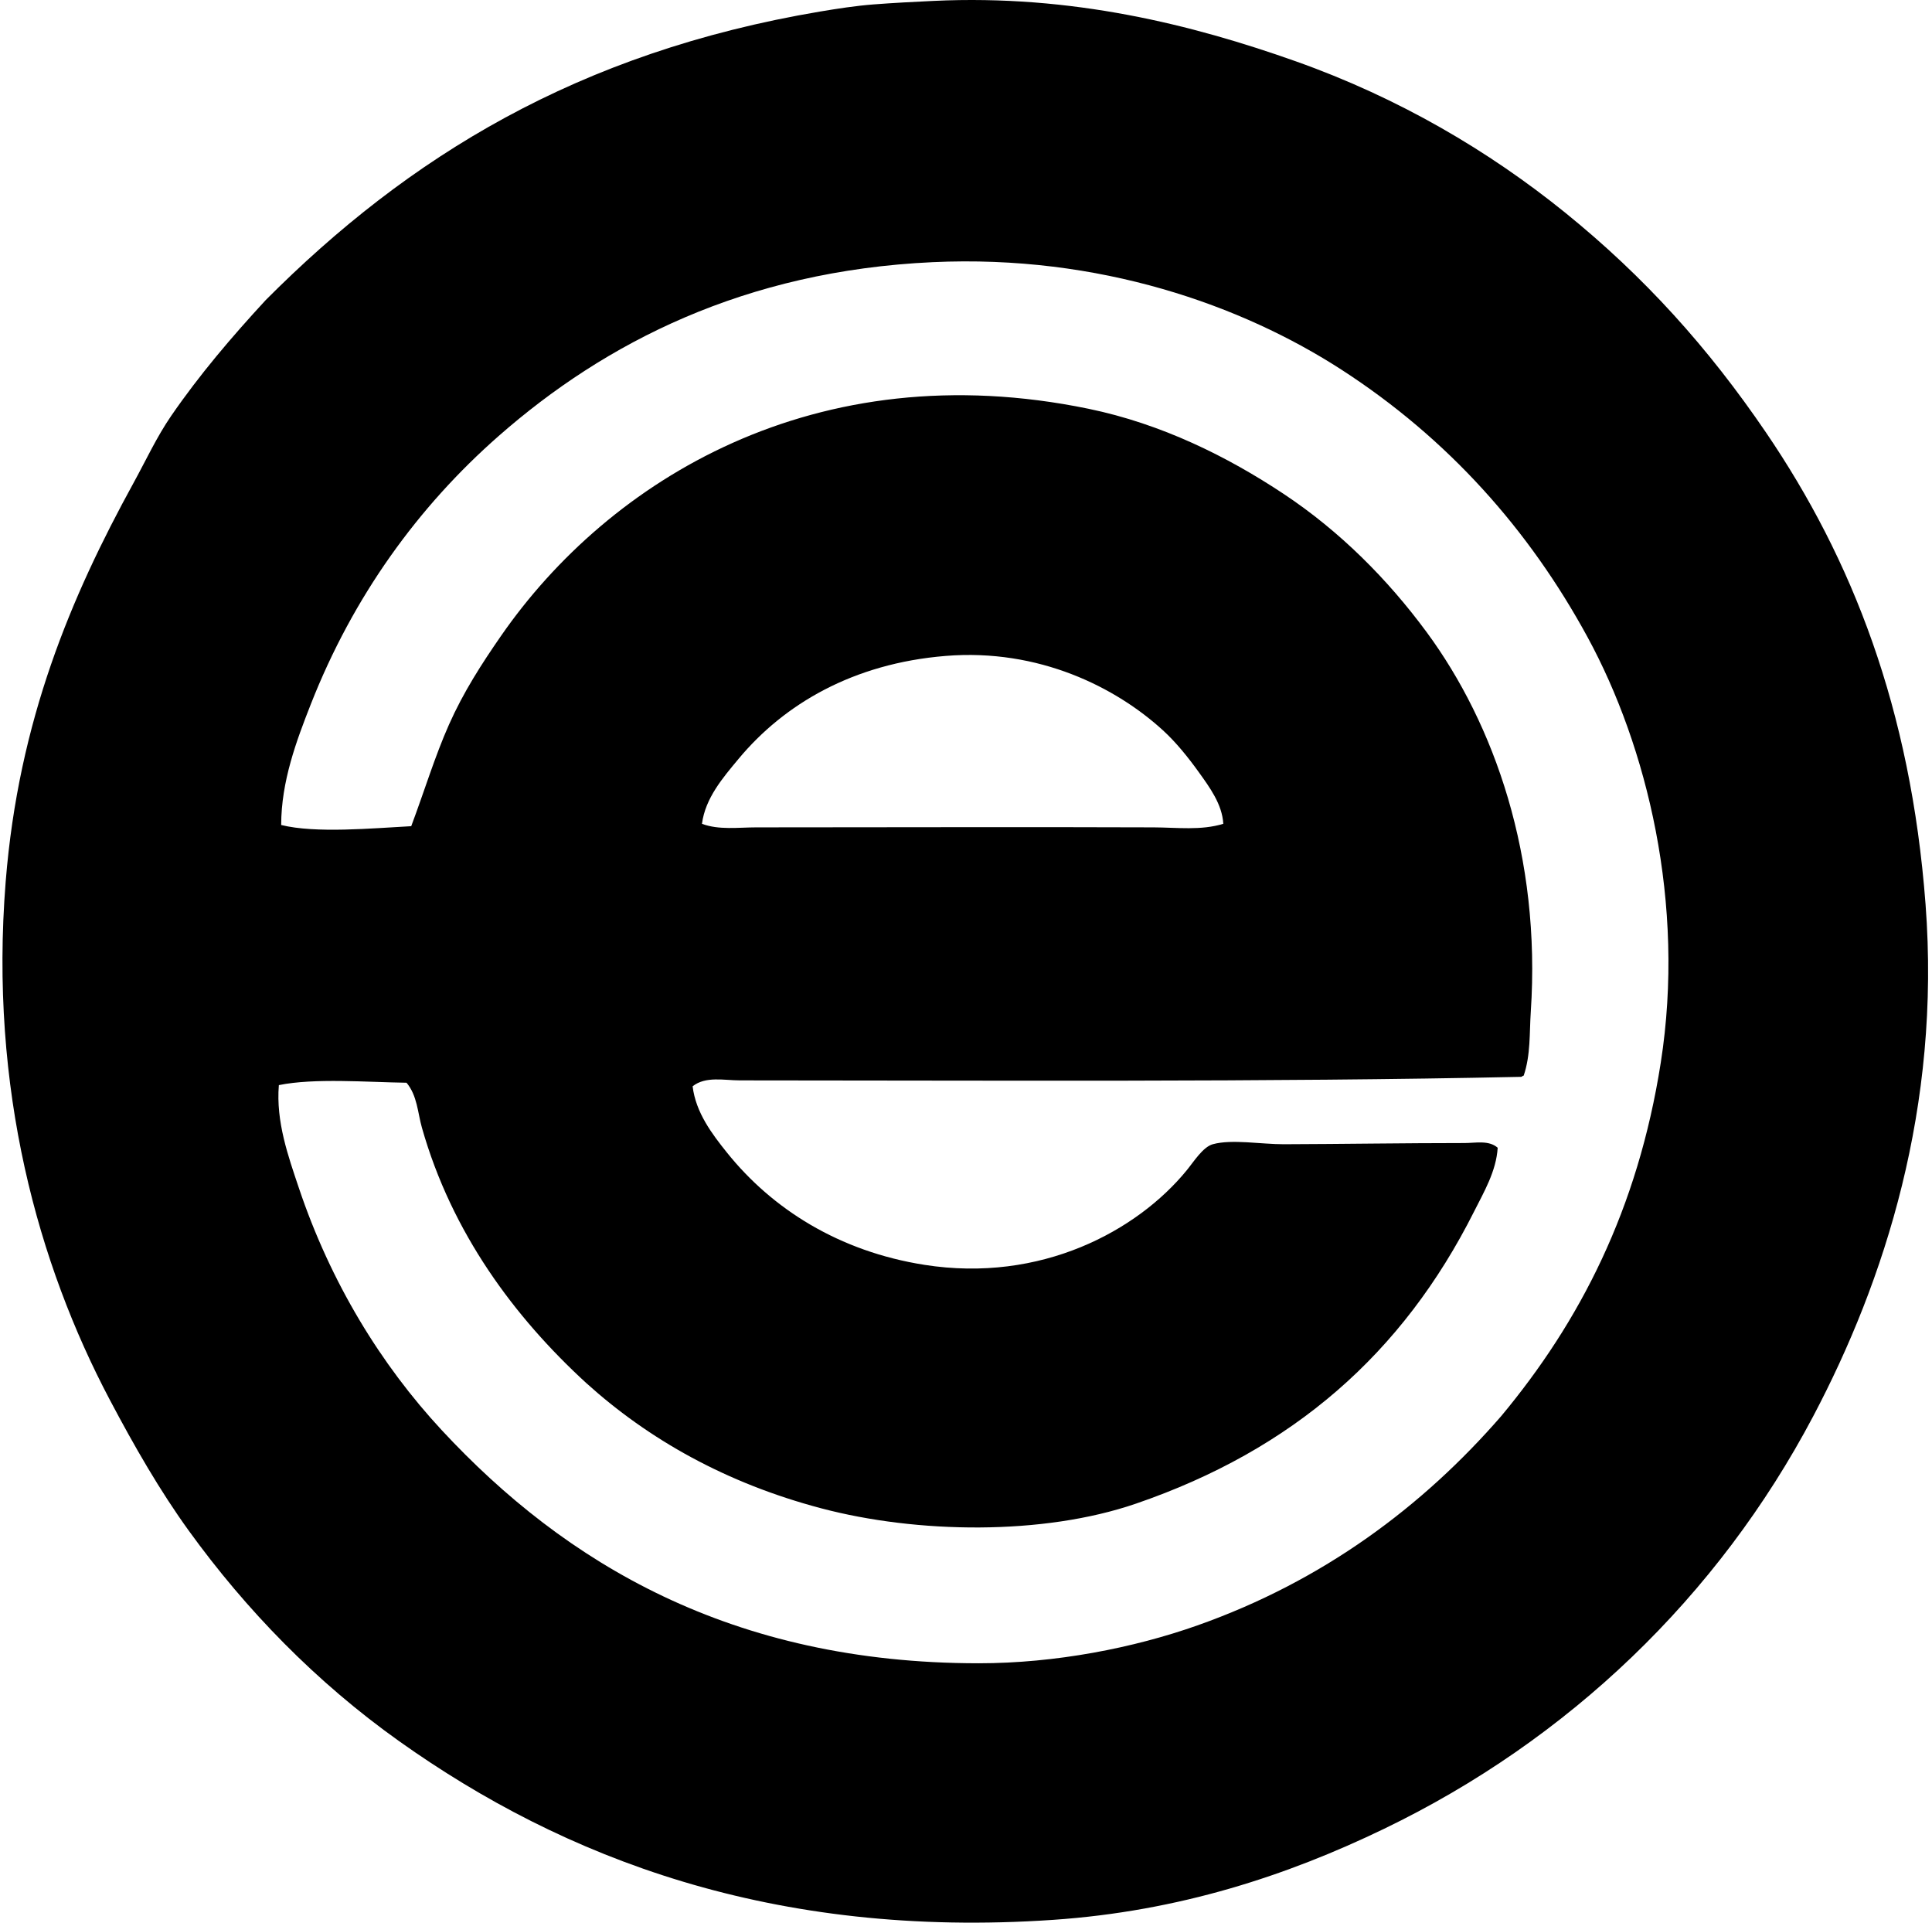 <svg xmlns="http://www.w3.org/2000/svg" width="201" height="200" fill="none" viewBox="0 0 201 200">
  <path fill="#000" fill-rule="evenodd" d="M27.65 31.208c14.8-14.857 32.455-25.763 57.684-30.01 1.823-.305 3.662-.59 5.534-.738C92.874.305 95.17.186 97.14.093c14.395-.682 26.933 2.483 37.634 6.272 10.803 3.827 20.163 9.37 28.045 15.741 8.263 6.686 14.904 14.06 20.906 22.877 8.966 13.168 15.062 28.729 16.604 49.074 1.602 21.11-4.257 39.186-11.683 53.257-9.934 18.814-25.498 33.684-44.647 42.921-10.074 4.863-21.322 8.576-34.437 9.472-29.147 1.99-50.912-6.413-68.016-18.571-8.694-6.181-15.957-13.689-21.893-21.893-3.004-4.154-5.672-8.787-8.24-13.652C3.98 131.518-1.13 113.282.59 91.719 1.93 74.94 7.406 62.053 13.873 50.271c1.319-2.401 2.424-4.81 3.937-7.013 2.953-4.289 6.265-8.174 9.84-12.05Zm3.443 92.365c3.307 9.85 8.539 18.389 14.882 25.215 12.803 13.779 30.077 24.225 55.838 24.23 8.017 0 16.133-1.599 22.754-3.937 13.094-4.621 23.468-12.397 31.61-21.77 8.192-9.83 14.216-21.511 16.605-36.775 2.591-16.558-1.43-32.894-7.626-44.275-6.073-11.152-14.491-20.623-25.581-27.798-10.362-6.703-25.19-11.999-42.553-11.192-19.55.908-34.07 8.364-45.139 18.079-8.39 7.365-15.148 16.703-19.555 27.922-1.493 3.804-3.068 8-3.076 12.546 3.588.891 9.47.34 13.53.124 1.39-3.706 2.45-7.24 3.934-10.579 1.491-3.354 3.388-6.304 5.413-9.223 11.224-16.193 32.715-29.484 61.126-23.617 7.592 1.57 14.44 4.968 20.296 8.856 5.862 3.893 10.822 8.88 14.883 14.392 7.037 9.555 11.904 23.35 10.824 39.48-.148 2.195-.002 4.466-.738 6.641-.123 0-.145.098-.246.123-26.411.566-55.708.372-81.296.369-1.637 0-3.561-.462-4.92.615.33 2.737 2.02 4.961 3.566 6.888 4.712 5.878 11.664 10.285 20.54 11.683 12.141 1.915 22.16-3.541 27.303-9.838.724-.883 1.681-2.421 2.707-2.706 1.983-.549 5.054.007 7.38 0 6.112-.018 12.562-.124 18.817-.124 1.141-.002 2.529-.319 3.445.49-.151 2.444-1.437 4.609-2.461 6.642-7.422 14.761-18.844 24.776-35.176 30.379-9.697 3.33-22.786 3.113-32.715.492-9.948-2.625-17.997-7.19-24.474-13.039-7.465-6.843-13.986-15.603-17.096-26.565-.436-1.533-.48-3.34-1.6-4.673-4.085-.057-9.601-.507-13.283.248-.315 3.8.975 7.397 2.082 10.697Zm93.597-43.291c-1.085-1.51-2.34-3.069-3.691-4.304-4.892-4.478-12.923-8.543-22.63-7.746-9.602.782-16.78 5-21.524 10.699-1.632 1.961-3.468 4.082-3.814 6.764 1.761.662 3.767.37 5.657.37 14.358-.003 28.101-.05 41.325 0 2.477.01 4.923.342 7.256-.37-.116-2.04-1.425-3.804-2.579-5.413Z" clip-rule="evenodd"/>
</svg>
